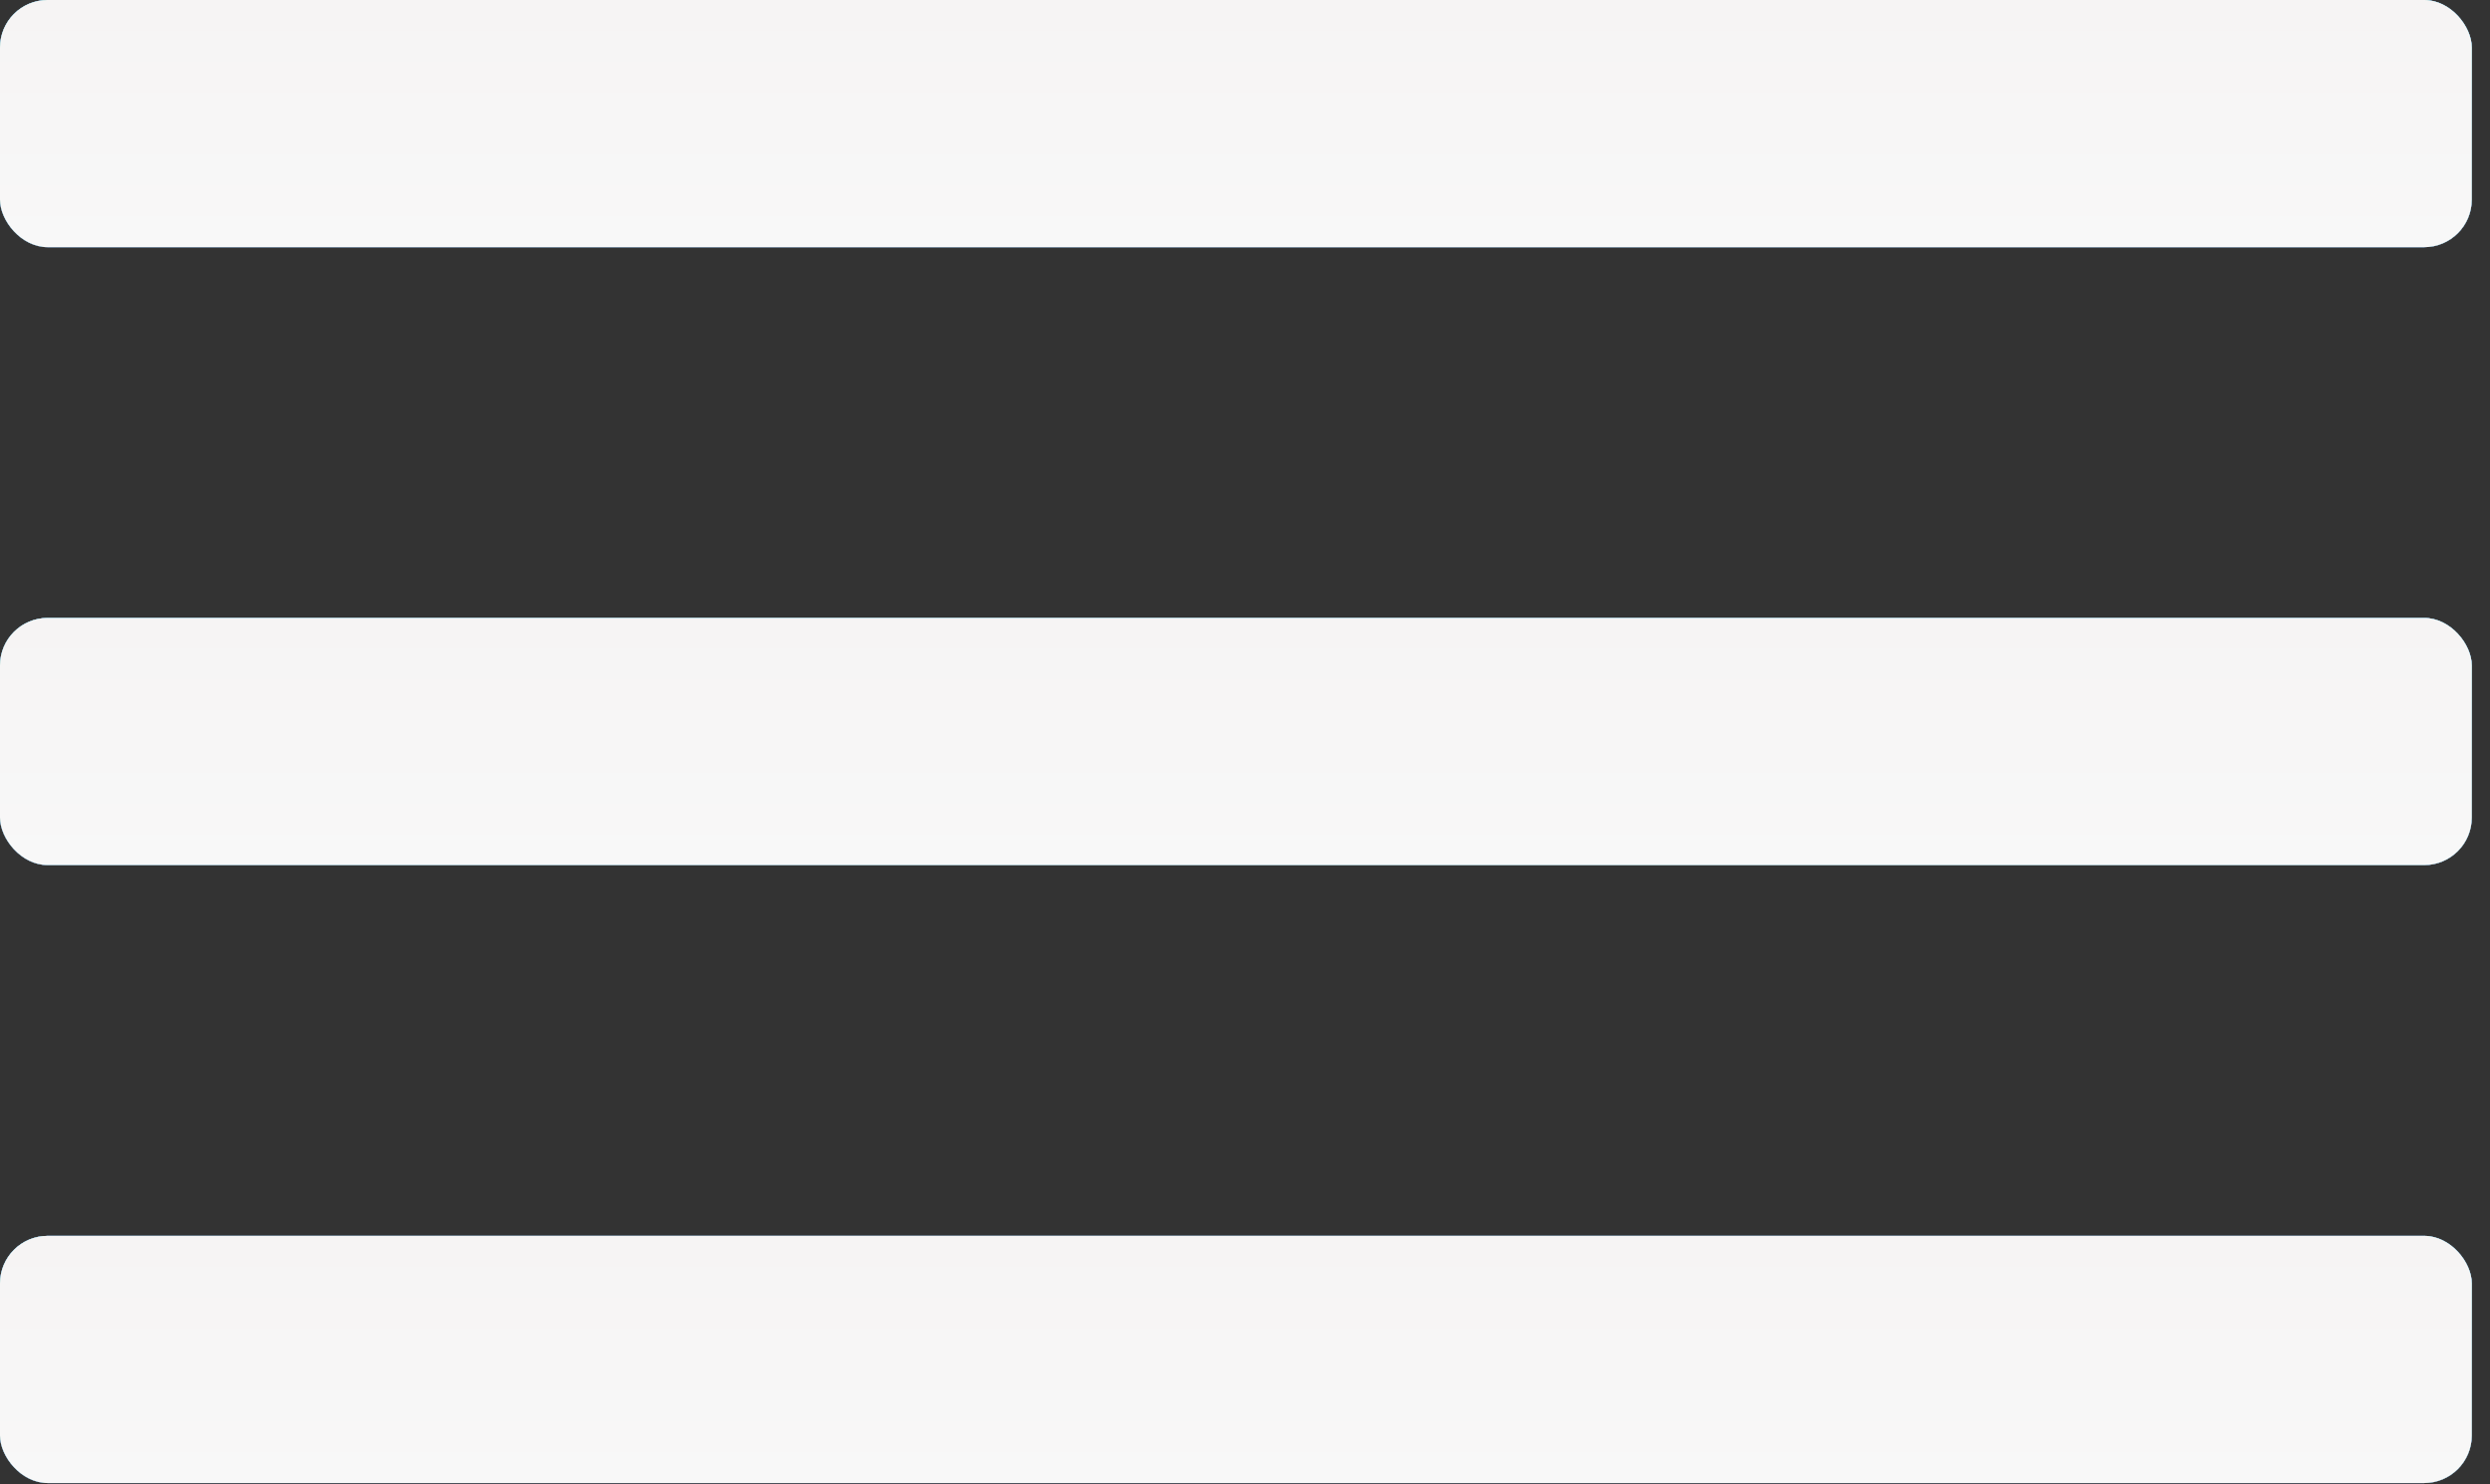 <?xml version="1.0" encoding="UTF-8"?> <svg xmlns="http://www.w3.org/2000/svg" width="52" height="31" viewBox="0 0 52 31" fill="none"><rect x="0" y="0" width="52" height="31" fill="#333333" stroke="none"/> <rect width="51.62" height="5.162" rx="0.994" fill="white"></rect> <rect width="51.62" height="5.162" rx="0.994" fill="#3C49FC"></rect> <rect width="51.62" height="5.162" rx="0.994" fill="url(#paint0_linear_85_2)" fill-opacity="0.4"></rect> <rect width="51.62" height="5.162" rx="0.994" fill="url(#paint1_linear_85_2)"></rect> <rect width="51.62" height="5.162" rx="0.994" fill="url(#paint2_linear_85_2)"></rect> <rect y="12.905" width="51.62" height="5.162" rx="0.994" fill="white"></rect> <rect y="12.905" width="51.62" height="5.162" rx="0.994" fill="#3C49FC"></rect> <rect y="12.905" width="51.62" height="5.162" rx="0.994" fill="url(#paint3_linear_85_2)" fill-opacity="0.4"></rect> <rect y="12.905" width="51.62" height="5.162" rx="0.994" fill="url(#paint4_linear_85_2)"></rect> <rect y="12.905" width="51.62" height="5.162" rx="0.994" fill="url(#paint5_linear_85_2)"></rect> <rect y="25.81" width="51.62" height="5.162" rx="0.994" fill="white"></rect> <rect y="25.81" width="51.62" height="5.162" rx="0.994" fill="#3C49FC"></rect> <rect y="25.81" width="51.62" height="5.162" rx="0.994" fill="url(#paint6_linear_85_2)" fill-opacity="0.4"></rect> <rect y="25.81" width="51.62" height="5.162" rx="0.994" fill="url(#paint7_linear_85_2)"></rect> <rect y="25.81" width="51.62" height="5.162" rx="0.994" fill="url(#paint8_linear_85_2)"></rect> <defs> <linearGradient id="paint0_linear_85_2" x1="49.953" y1="-0.233" x2="44.726" y2="16.882" gradientUnits="userSpaceOnUse"> <stop stop-color="white" stop-opacity="0"></stop> <stop offset="0.542" stop-color="white"></stop> <stop offset="1" stop-color="white" stop-opacity="0"></stop> </linearGradient> <linearGradient id="paint1_linear_85_2" x1="25.81" y1="0" x2="25.81" y2="5.162" gradientUnits="userSpaceOnUse"> <stop stop-color="#56CDA8"></stop> <stop offset="1" stop-color="#167154"></stop> </linearGradient> <linearGradient id="paint2_linear_85_2" x1="25.81" y1="0" x2="25.81" y2="5.162" gradientUnits="userSpaceOnUse"> <stop stop-color="#F6F4F4"></stop> <stop offset="1" stop-color="#F8F8F8"></stop> </linearGradient> <linearGradient id="paint3_linear_85_2" x1="49.953" y1="12.672" x2="44.726" y2="29.787" gradientUnits="userSpaceOnUse"> <stop stop-color="white" stop-opacity="0"></stop> <stop offset="0.542" stop-color="white"></stop> <stop offset="1" stop-color="white" stop-opacity="0"></stop> </linearGradient> <linearGradient id="paint4_linear_85_2" x1="25.81" y1="12.905" x2="25.81" y2="18.067" gradientUnits="userSpaceOnUse"> <stop stop-color="#56CDA8"></stop> <stop offset="1" stop-color="#167154"></stop> </linearGradient> <linearGradient id="paint5_linear_85_2" x1="25.81" y1="12.905" x2="25.81" y2="18.067" gradientUnits="userSpaceOnUse"> <stop stop-color="#F6F4F4"></stop> <stop offset="1" stop-color="#F8F8F8"></stop> </linearGradient> <linearGradient id="paint6_linear_85_2" x1="49.953" y1="25.577" x2="44.726" y2="42.692" gradientUnits="userSpaceOnUse"> <stop stop-color="white" stop-opacity="0"></stop> <stop offset="0.542" stop-color="white"></stop> <stop offset="1" stop-color="white" stop-opacity="0"></stop> </linearGradient> <linearGradient id="paint7_linear_85_2" x1="25.81" y1="25.81" x2="25.81" y2="30.972" gradientUnits="userSpaceOnUse"> <stop stop-color="#56CDA8"></stop> <stop offset="1" stop-color="#167154"></stop> </linearGradient> <linearGradient id="paint8_linear_85_2" x1="25.81" y1="25.81" x2="25.81" y2="30.972" gradientUnits="userSpaceOnUse"> <stop stop-color="#F6F4F4"></stop> <stop offset="1" stop-color="#F8F8F8"></stop> </linearGradient> </defs> </svg> 